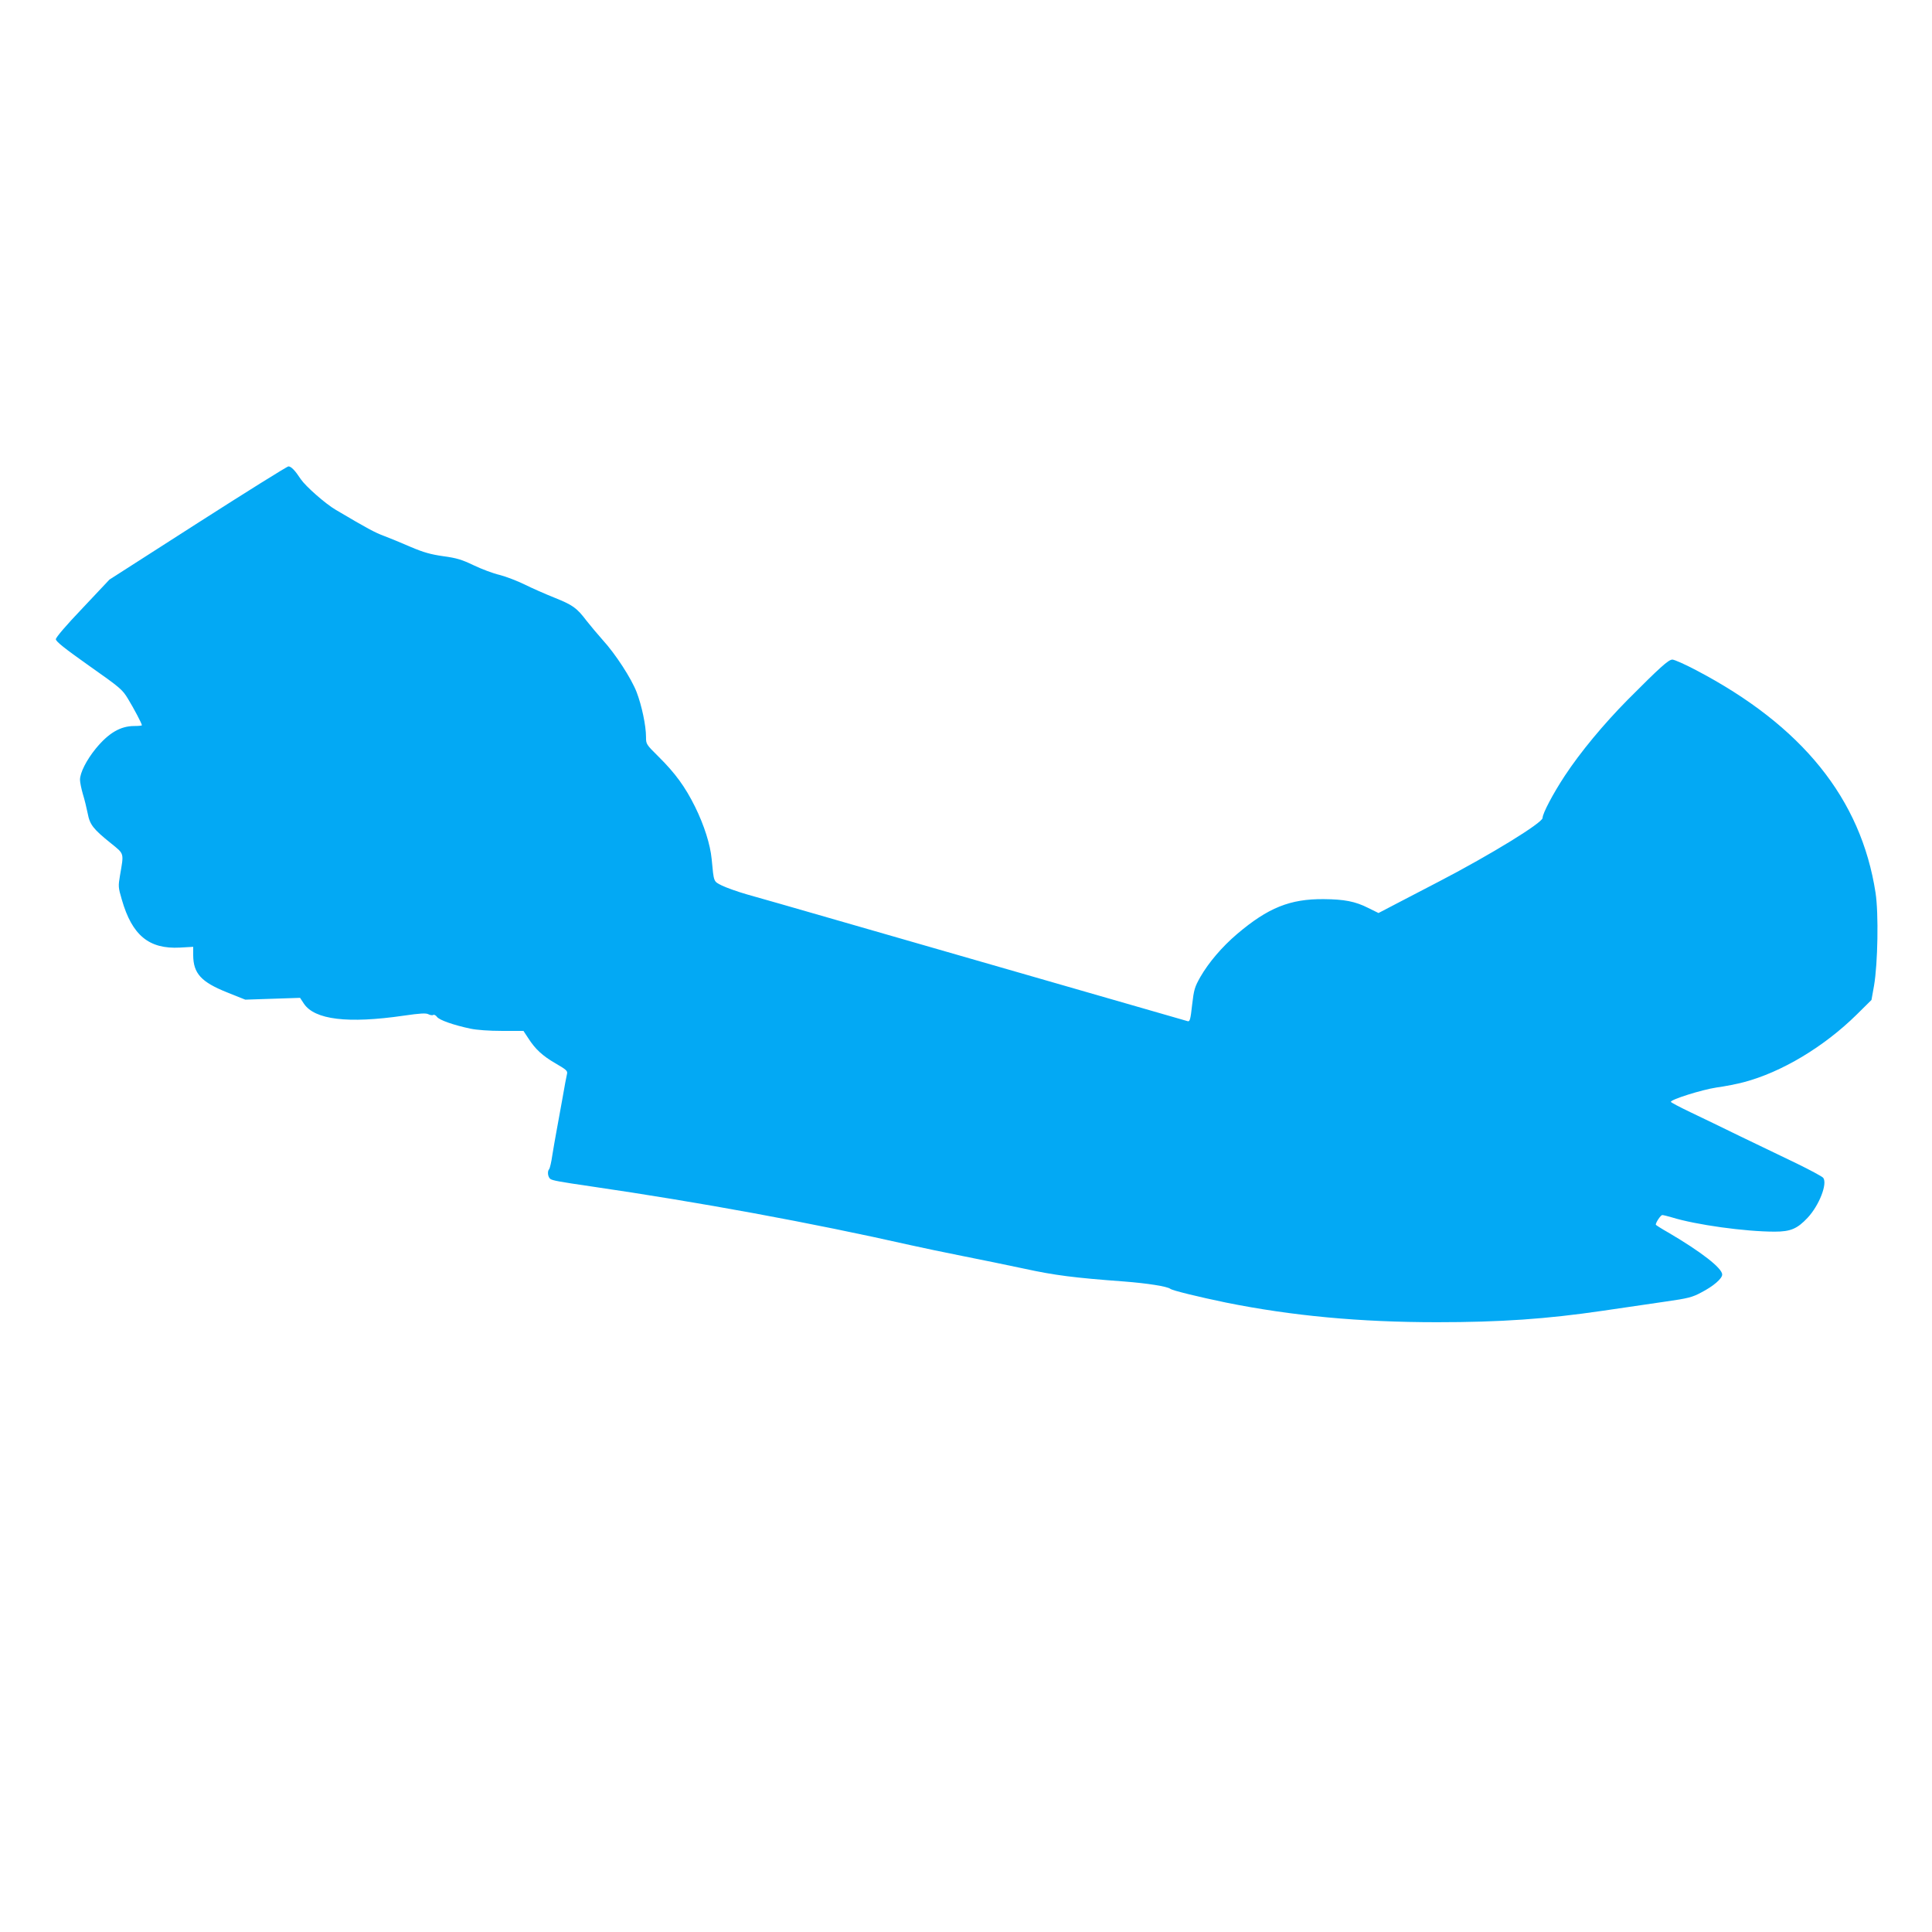 <?xml version="1.0" standalone="no"?>
<!DOCTYPE svg PUBLIC "-//W3C//DTD SVG 20010904//EN"
 "http://www.w3.org/TR/2001/REC-SVG-20010904/DTD/svg10.dtd">
<svg version="1.0" xmlns="http://www.w3.org/2000/svg"
 width="1280pt" height="1280pt" viewBox="0 0 1280 1280"
 preserveAspectRatio="xMidYMid meet">
<g transform="translate(0,1280) scale(0.1,-0.1)"
fill="#03a9f4" stroke="none">
<path d="M1310 9335 l-585 -375 -177 -188 c-109 -114 -178 -195 -178 -207 0
-15 58 -61 219 -175 206 -145 222 -158 259 -220 39 -64 92 -164 92 -175 0 -3
-23 -5 -50 -5 -92 0 -170 -46 -255 -149 -62 -76 -105 -161 -105 -207 0 -18 9
-60 19 -95 11 -35 25 -93 32 -128 14 -75 37 -104 154 -198 90 -73 86 -61 60
-213 -12 -71 -12 -79 12 -160 68 -237 180 -329 385 -318 l88 5 0 -56 c1 -120
52 -177 225 -246 l120 -48 181 6 182 6 25 -38 c71 -107 291 -134 662 -80 110
16 148 18 164 9 12 -6 26 -8 32 -4 6 3 17 -3 24 -13 15 -21 108 -54 221 -78
42 -9 125 -15 210 -15 l142 0 31 -47 c48 -75 94 -117 181 -168 70 -40 81 -50
77 -68 -3 -12 -18 -89 -32 -172 -15 -82 -33 -181 -40 -220 -7 -38 -19 -106
-26 -150 -6 -44 -16 -84 -20 -90 -14 -14 -10 -51 6 -65 13 -11 64 -20 270 -50
720 -105 1460 -241 2120 -390 71 -16 225 -48 340 -71 116 -23 302 -61 414 -85
197 -43 330 -60 656 -84 157 -12 289 -33 309 -49 14 -11 185 -53 369 -91 437
-88 887 -130 1397 -130 420 0 726 21 1100 76 129 19 314 46 410 60 155 22 182
29 243 62 79 41 137 91 137 118 0 42 -140 151 -357 278 -46 26 -83 50 -83 52
0 16 33 64 43 64 6 0 35 -7 62 -15 161 -50 488 -95 683 -95 105 0 149 19 217
91 78 83 134 228 104 266 -8 9 -86 51 -174 94 -88 42 -254 122 -370 178 -115
56 -267 130 -337 163 -71 34 -128 64 -128 68 0 16 204 80 302 95 59 8 139 24
180 35 251 66 532 234 750 449 l97 96 17 95 c25 146 31 478 10 615 -96 623
-486 1107 -1191 1476 -72 38 -142 69 -155 69 -26 0 -85 -54 -297 -267 -158
-160 -312 -345 -416 -503 -77 -117 -147 -249 -147 -279 0 -32 -342 -242 -680
-418 -74 -39 -196 -102 -271 -141 l-136 -71 -69 34 c-85 43 -158 57 -294 58
-223 2 -369 -57 -574 -231 -100 -85 -189 -190 -243 -284 -38 -67 -43 -84 -55
-186 -10 -93 -15 -111 -28 -108 -30 9 -1864 537 -2330 671 -261 75 -527 152
-590 169 -63 18 -138 45 -167 59 -57 29 -53 20 -68 175 -9 97 -50 225 -110
347 -65 131 -130 221 -242 332 -82 81 -83 83 -83 131 0 74 -28 207 -62 296
-35 91 -140 253 -225 346 -32 36 -80 93 -106 126 -66 87 -91 105 -213 154 -60
24 -149 63 -197 87 -49 24 -124 53 -167 64 -43 10 -120 39 -172 64 -77 37
-112 48 -201 60 -84 12 -130 25 -215 61 -59 26 -138 58 -177 73 -62 23 -112
50 -320 173 -69 40 -200 156 -232 203 -38 58 -64 85 -82 85 -9 0 -279 -169
-601 -375z"/>
</g>
</svg>
